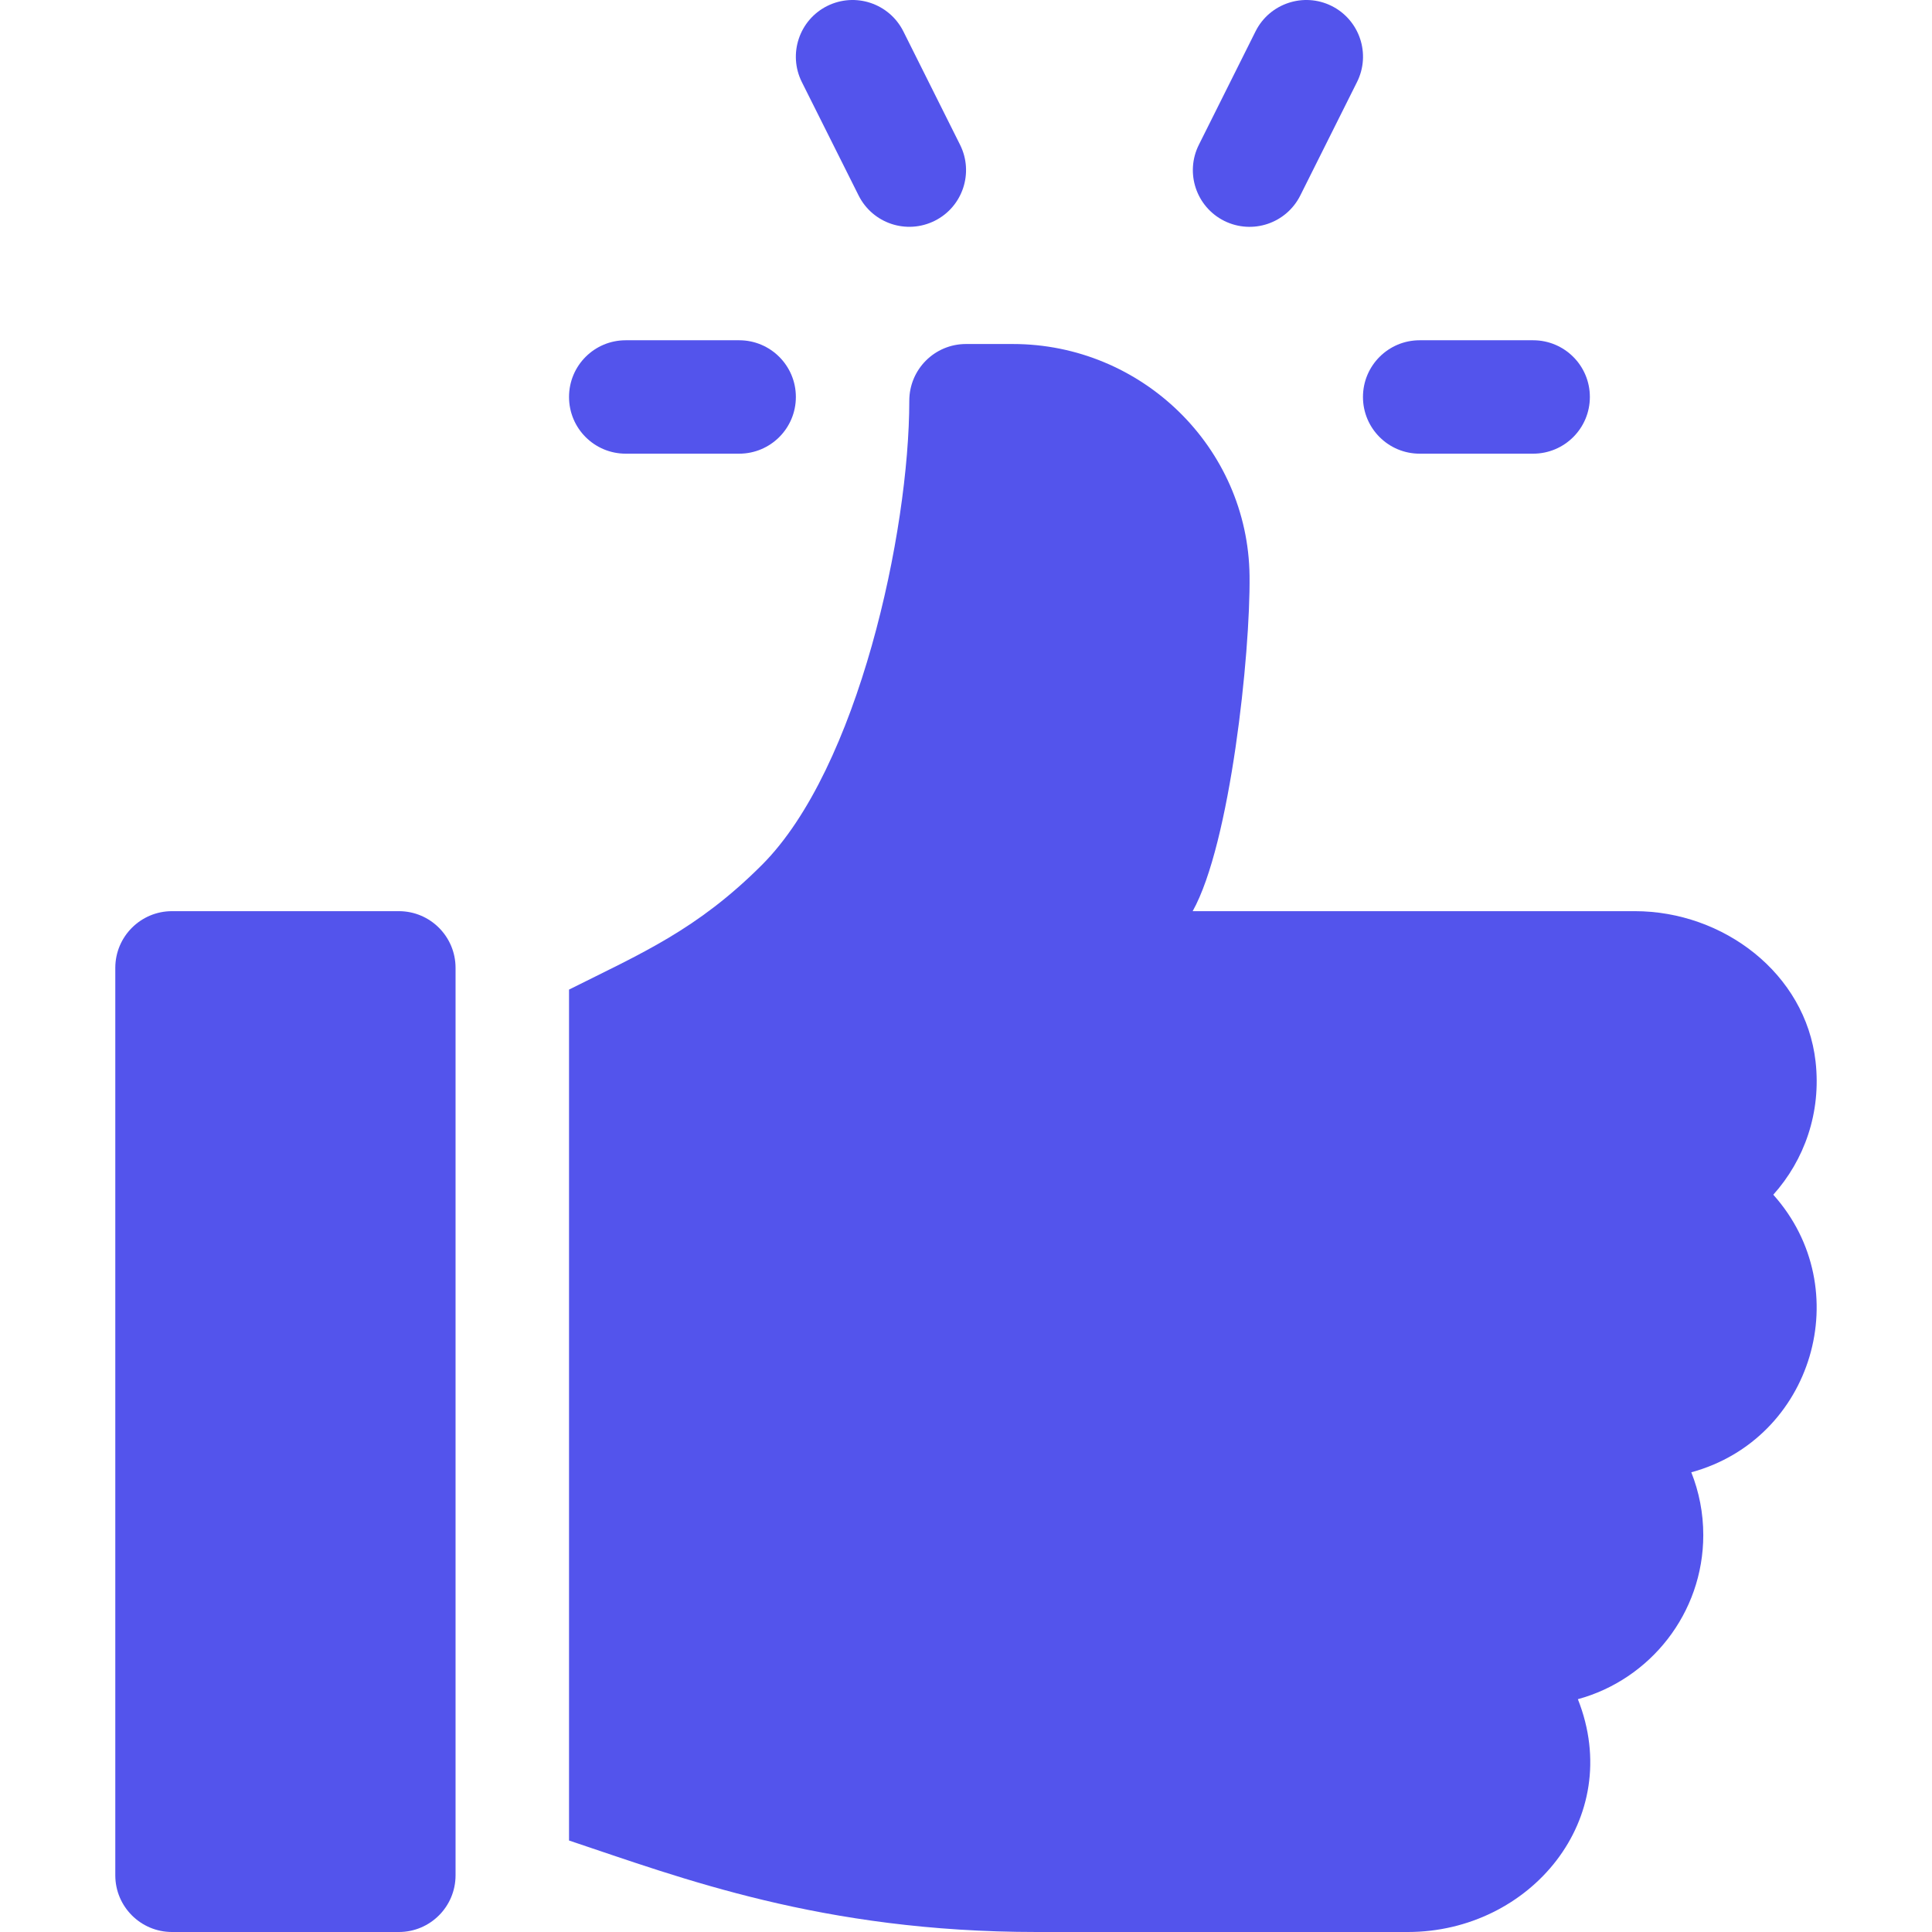 <svg width="34" height="34" viewBox="0 0 34 34" fill="none" xmlns="http://www.w3.org/2000/svg">
<g clip-path="url(#clip0_457_9691)">
<path d="M26.98 5.988H24.984C24.433 5.988 23.986 6.434 23.986 6.986C23.986 7.538 24.433 7.984 24.984 7.984H26.98C27.532 7.984 27.979 7.538 27.979 6.986C27.979 6.434 27.532 5.988 26.98 5.988Z" fill="#5354EC"/>
<path d="M16.895 2.547L15.897 0.551C15.649 0.058 15.051 -0.14 14.558 0.105C14.065 0.351 13.865 0.951 14.111 1.444L15.11 3.44C15.356 3.931 15.952 4.133 16.449 3.886C16.942 3.64 17.142 3.04 16.895 2.547Z" fill="#5354EC"/>
<path d="M23.435 0.105C22.944 -0.14 22.343 0.058 22.096 0.551L21.098 2.548C20.851 3.041 21.051 3.64 21.544 3.887C22.042 4.134 22.638 3.93 22.883 3.44L23.881 1.444C24.128 0.951 23.928 0.352 23.435 0.105Z" fill="#5354EC"/>
<path d="M13.008 5.988H11.012C10.46 5.988 10.014 6.434 10.014 6.986C10.014 7.538 10.46 7.984 11.012 7.984H13.008C13.559 7.984 14.006 7.538 14.006 6.986C14.006 6.434 13.559 5.988 13.008 5.988Z" fill="#5354EC"/>
<path d="M7.019 16.035H3.027C2.476 16.035 2.029 16.482 2.029 17.033V33.002C2.029 33.553 2.476 34 3.027 34H7.019C7.571 34 8.017 33.553 8.017 33.002V17.033C8.017 16.482 7.571 16.035 7.019 16.035Z" fill="#5354EC"/>
<path d="M31.951 18.681C31.775 17.132 30.329 16.035 28.77 16.035H20.989C21.651 14.851 22.006 11.502 21.99 10.134C21.964 7.869 20.088 6.054 17.824 6.054H17C16.448 6.054 16.002 6.501 16.002 7.053C16.002 9.36 15.103 13.526 13.409 15.221C12.268 16.362 11.293 16.775 10.014 17.415V32.39C11.972 33.043 14.457 34 18.246 34H24.775C26.926 34 28.602 32.008 27.768 29.903C29.038 29.557 29.975 28.392 29.975 27.014C29.975 26.625 29.9 26.253 29.764 25.91C31.904 25.327 32.692 22.685 31.207 21.025C31.753 20.416 32.053 19.582 31.951 18.681Z" fill="#5354EC"/>
</g>
<defs>
<clipPath id="clip0_457_9691">
<rect width="34" height="34" fill="white"/>
</clipPath>
</defs>
</svg>
